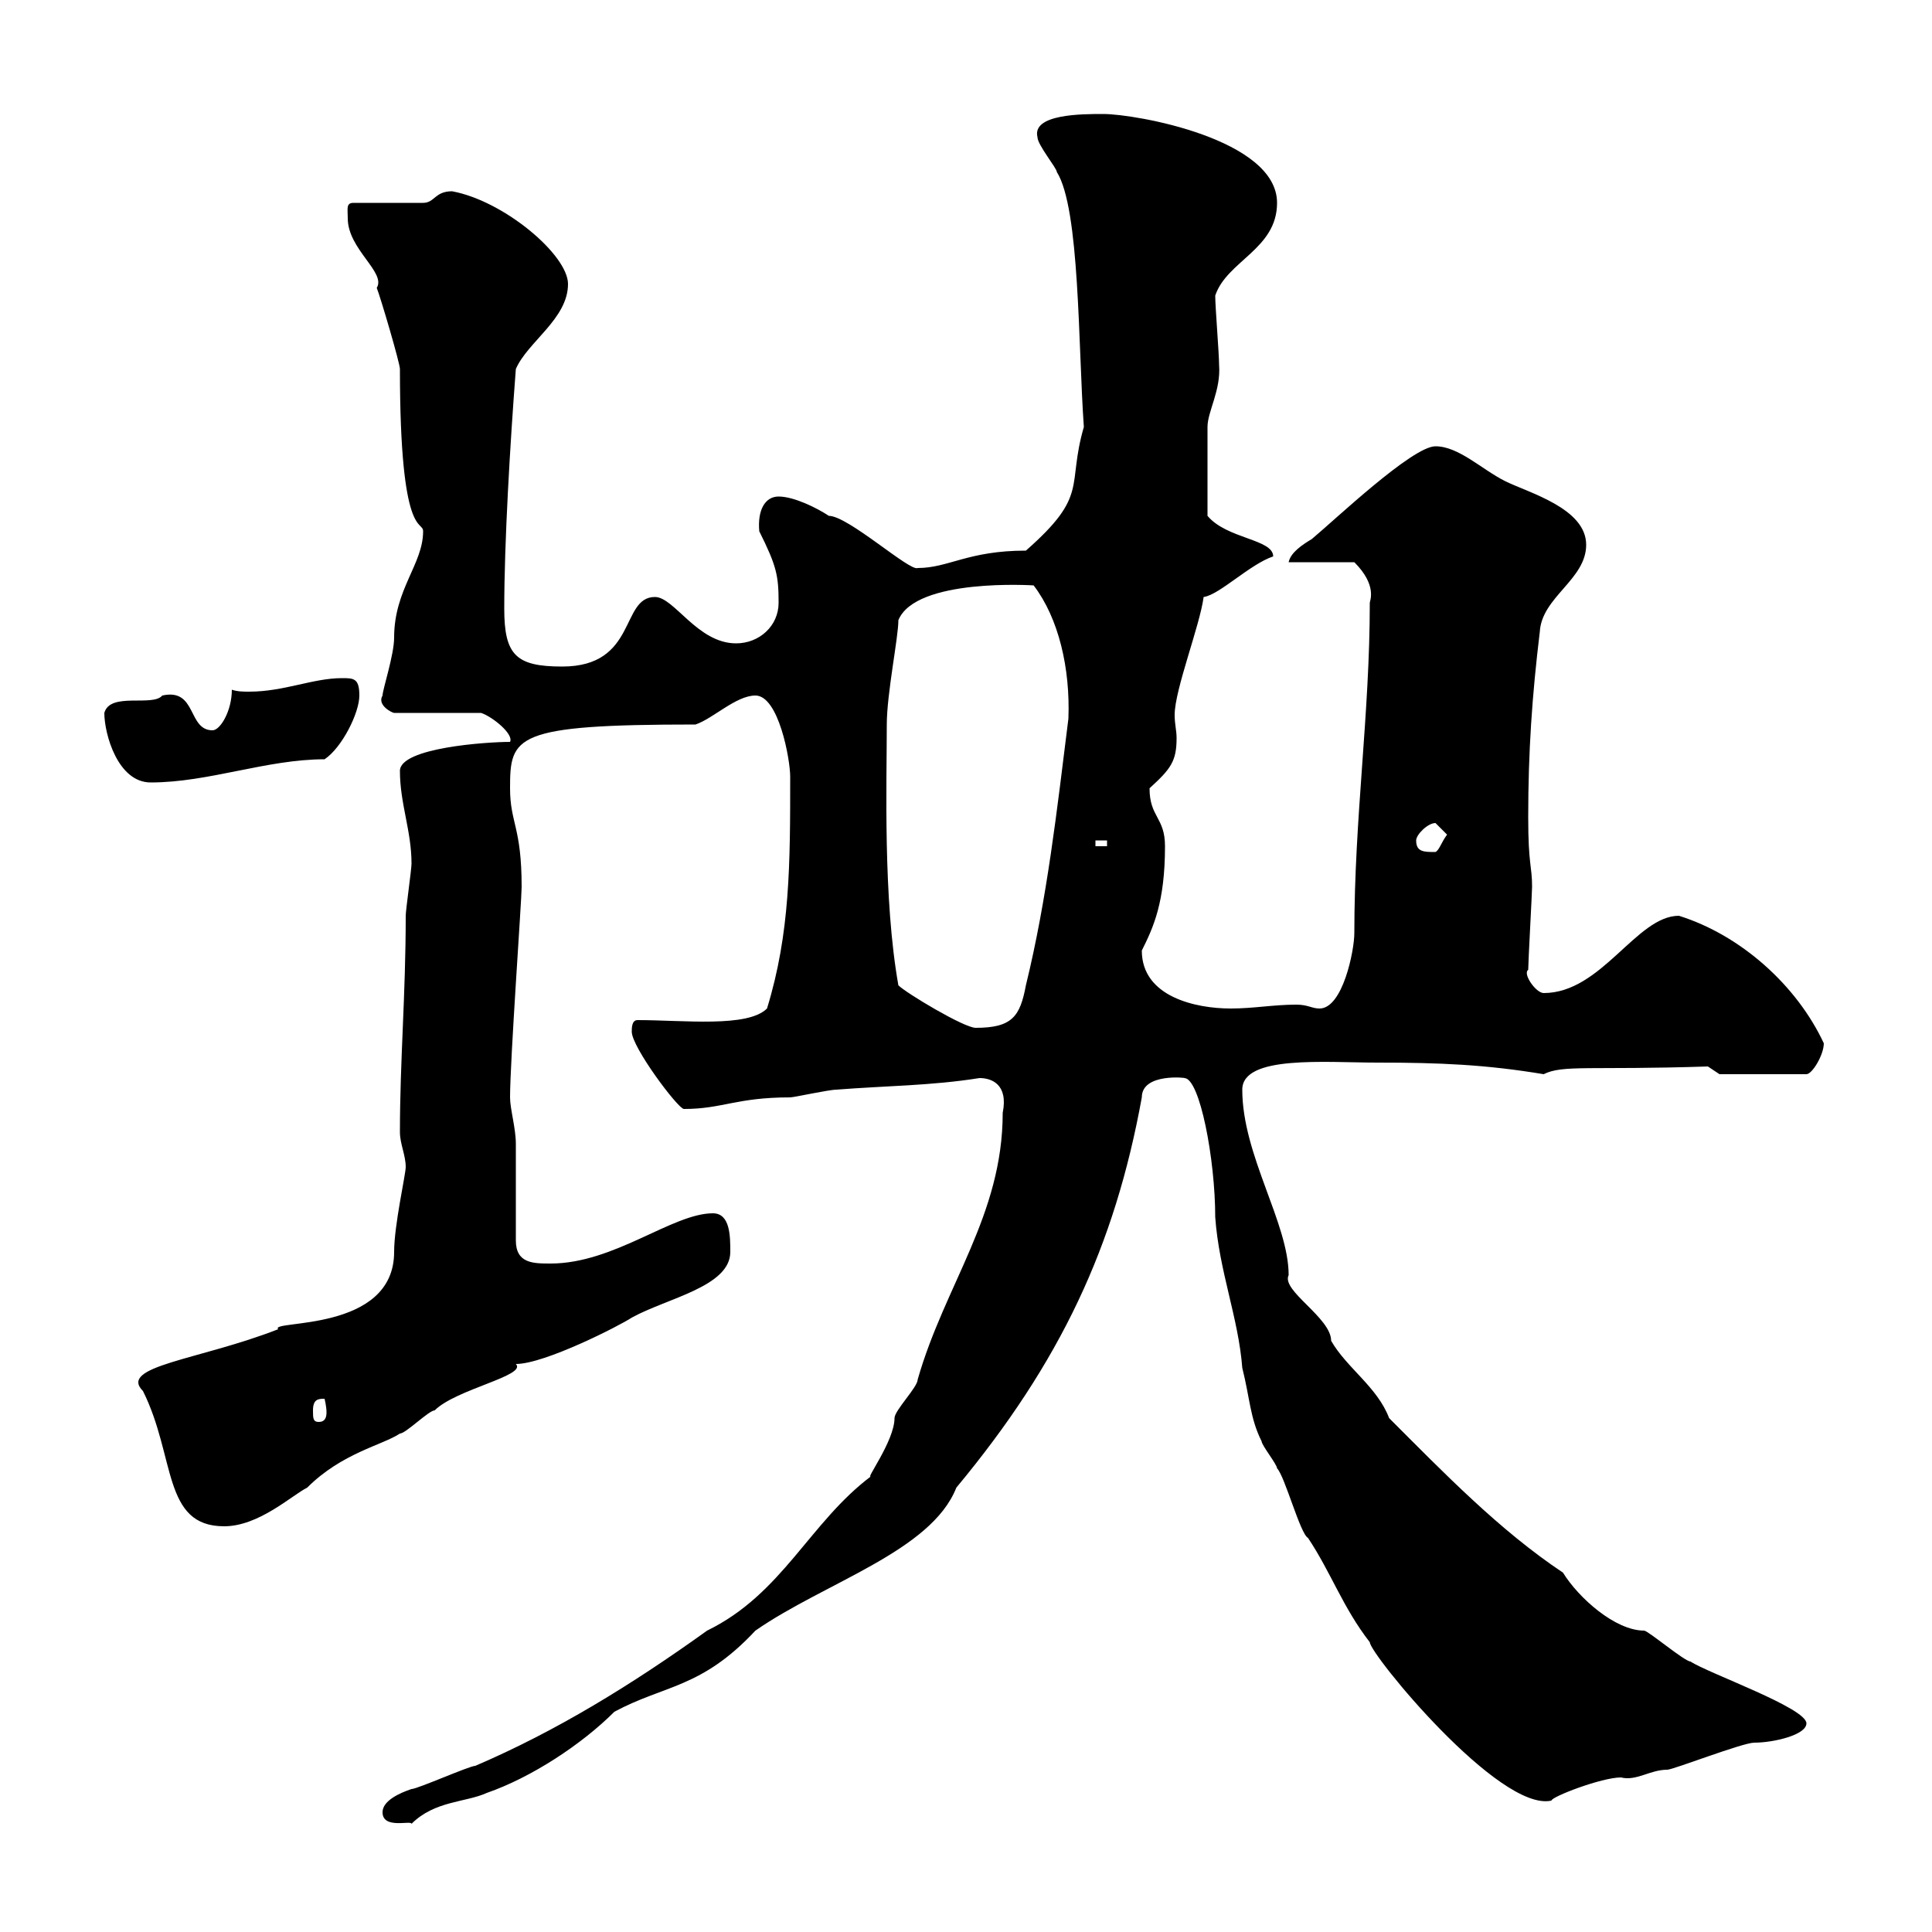 <svg xmlns="http://www.w3.org/2000/svg" xmlns:xlink="http://www.w3.org/1999/xlink" width="300" height="300"><path d="M59.40 281.40C59.40 284.10 63.90 282.60 63.90 283.20C67.50 279.60 72.30 279.90 75.60 278.40C82.50 276 90.30 270.90 95.40 265.80C103.20 261.60 108.90 262.20 117.30 253.20C128.10 245.70 144.60 240.90 148.50 231C164.70 211.50 173.10 193.50 177.30 170.40C177.30 166.50 184.50 167.40 183.90 167.40C186.30 167.40 188.70 180 188.70 189C189.30 197.40 192.30 204.60 192.90 212.40C194.10 217.20 194.10 220.20 195.90 223.80C195.90 224.40 198.30 227.40 198.30 228C199.50 229.20 201.90 238.20 203.10 238.80C206.70 244.20 208.50 249.60 212.70 255C212.70 256.80 232.80 281.40 240.90 279.60C240.90 279 248.70 276 251.70 276C254.10 276.60 256.20 274.80 258.90 274.80C259.80 274.80 270.60 270.60 272.40 270.60C275.40 270.60 280.50 269.40 280.50 267.60C280.50 265.20 265.20 259.80 262.50 258C261.60 258 255.90 253.20 255.30 253.20C250.80 253.20 245.10 248.10 242.70 244.20C232.80 237.60 224.10 228.60 215.70 220.20C213.90 215.40 209.10 212.40 206.70 208.20C206.70 204.60 198.90 200.40 200.10 198C200.10 189.90 192.90 179.40 192.90 169.20C192.90 163.80 205.80 165 213.90 165C223.50 165 230.70 165.30 239.70 166.80C242.70 165.30 246.90 166.20 265.20 165.60L267 166.80L280.50 166.80C281.40 166.80 283.20 163.80 283.20 162C279 153 270.30 145.20 260.70 142.20C254.10 142.20 248.70 154.20 239.70 154.20C238.50 154.20 236.40 151.20 237.30 150.60C237.30 149.40 237.90 138.60 237.90 137.70C237.90 134.40 237.30 134.40 237.30 126.90C237.30 116.70 237.90 108 239.10 98.10C239.40 92.70 246.30 90 246.30 84.60C246.30 78.90 237.30 76.50 233.70 74.70C230.10 72.90 226.50 69.30 222.90 69.30C219.30 69.30 207.30 80.70 203.70 83.70C202.20 84.60 200.40 85.80 200.10 87.30L210.30 87.30C213.90 90.90 212.70 93.30 212.70 93.60C212.70 111 210.30 126.90 210.30 144.90C210.30 147.60 208.50 156.60 204.90 156.60C203.70 156.60 203.10 156 201.30 156C197.70 156 194.70 156.60 191.10 156.60C185.70 156.60 177.30 154.80 177.30 147.60C179.10 144 180.90 140.10 180.90 131.40C180.90 126.90 178.50 126.90 178.50 122.40C181.80 119.40 182.70 118.20 182.70 114.60C182.70 113.40 182.40 112.50 182.40 111C182.40 107.10 186.30 97.20 186.90 92.70C189.30 92.40 194.10 87.60 197.70 86.40C197.70 83.70 190.50 83.70 187.50 80.10C187.50 76.50 187.50 69.90 187.50 66.30C187.50 63.90 189.60 60.60 189.30 56.70C189.30 54.90 188.70 47.70 188.70 45.90C190.50 40.50 198.30 38.70 198.30 31.50C198.30 21.60 176.40 17.70 171.30 17.70C168 17.70 160.20 17.70 161.10 21.30C161.10 22.50 164.10 26.10 164.10 26.70C167.70 32.40 167.40 53.70 168.30 66.30C165.60 75.60 169.20 76.80 159.30 85.50C150.30 85.50 147.30 88.20 142.50 88.20C141.30 88.80 131.70 80.10 128.70 80.10C126.90 78.90 123.30 77.10 120.90 77.10C118.80 77.10 117.60 79.20 117.90 82.50C120.60 87.90 120.90 89.40 120.90 93.60C120.90 97.20 117.90 99.90 114.30 99.90C108.30 99.90 104.70 92.70 101.70 92.70C96.30 92.70 99 103.50 87.30 103.50C80.10 103.50 78.30 101.70 78.30 94.50C78.30 84.30 79.20 69 80.10 57.30C81.90 53.10 88.20 49.50 88.20 44.10C88.20 39.60 78.30 31.20 70.20 29.70C67.50 29.70 67.50 31.50 65.70 31.50L54.90 31.50C53.70 31.50 54 32.40 54 33.90C54 38.70 60 42.30 58.50 44.70C59.10 46.20 62.10 56.40 62.10 57.30C62.10 84 65.70 80.70 65.70 82.50C65.70 87.60 61.20 91.50 61.20 99C61.20 101.70 59.40 107.10 59.40 108C58.50 109.50 60.90 110.70 61.20 110.70L74.70 110.70C76.50 111.30 79.80 114 79.20 115.20C75.60 115.20 62.10 116.10 62.10 119.70C62.10 124.80 63.90 129 63.90 134.10C63.90 135 63 141.30 63 142.20C63 154.50 62.10 164.70 62.10 175.80C62.10 177.60 63 179.40 63 181.20C63 182.40 61.20 190.20 61.20 194.40C61.20 207 41.70 204.90 43.20 206.40C30.90 211.20 18.30 212.10 22.20 216C27.30 226.20 25.20 237 34.80 237C40.20 237 45.30 232.20 47.70 231C53.10 225.60 59.40 224.40 62.10 222.60C63 222.60 66.60 219 67.50 219C70.80 215.70 81.90 213.60 80.10 211.80C84.60 211.80 96.30 205.80 98.10 204.60C103.50 201.60 113.40 199.80 113.40 194.40C113.40 192 113.40 188.40 110.70 188.40C104.40 188.40 95.40 196.20 85.50 196.20C82.80 196.20 80.10 196.20 80.10 192.60C80.10 190.20 80.10 180 80.10 177.60C80.10 175.20 79.20 172.20 79.20 170.40C79.20 164.70 81 139.80 81 137.70C81 128.40 79.20 127.80 79.20 122.40C79.20 114.30 79.80 112.50 108 112.50C110.70 111.60 114.30 108 117.30 108C120.90 108 122.70 117.90 122.70 120.60C122.70 134.10 122.70 144.90 119.10 156.60C116.10 159.60 106.20 158.40 99 158.40C98.10 158.40 98.10 159.60 98.10 160.20C98.10 162.60 105.30 172.20 106.20 172.20C112.20 172.20 114.30 170.40 122.70 170.40C123.30 170.40 128.70 169.20 129.90 169.20C137.40 168.60 144.60 168.60 152.10 167.40C153.90 167.40 156.60 168.30 155.70 172.80C155.70 188.70 146.70 199.50 142.50 214.20C142.50 215.40 138.90 219 138.90 220.20C138.90 223.80 134.10 230.10 135.30 229.20C125.70 236.40 121.50 247.50 109.80 253.20C98.10 261.60 86.40 268.80 73.80 274.20C72.90 274.20 64.80 277.80 63.90 277.80C62.10 278.40 59.40 279.60 59.40 281.40ZM48.60 219C48.60 217.20 49.50 217.20 50.40 217.20C50.40 217.20 50.70 218.40 50.70 219.30C50.70 220.20 50.40 220.80 49.50 220.80C48.60 220.80 48.60 220.20 48.60 219ZM139.50 153C137.10 139.50 137.70 121.50 137.70 112.50C137.70 107.70 139.50 99 139.50 96.30C142.20 89.70 160.50 90.90 160.50 90.90C164.40 96 166.20 103.80 165.90 111.60C164.10 126 162.60 139.50 159.30 153C158.40 157.80 157.20 159.60 151.50 159.60C149.70 159.60 140.70 154.20 139.50 153ZM219.90 130.50C219.90 129.60 221.70 127.80 222.90 127.80C222.90 127.80 224.70 129.60 224.70 129.60C223.80 130.80 223.50 132 222.90 132.30C221.10 132.30 219.90 132.30 219.90 130.50ZM170.10 130.50L171.90 130.50L171.90 131.40L170.10 131.40ZM16.20 110.70C16.20 114 18.30 121.50 23.40 121.50C32.40 121.50 41.40 117.90 50.40 117.90C53.10 116.10 55.80 110.70 55.80 108C55.80 105.30 54.90 105.30 53.10 105.30C48.60 105.30 44.10 107.40 38.70 107.40C37.80 107.40 36.90 107.40 36 107.10C36 110.40 34.20 113.40 33 113.40C29.10 113.40 30.60 106.80 25.20 108C23.70 109.80 17.10 107.40 16.20 110.70Z"/></svg>